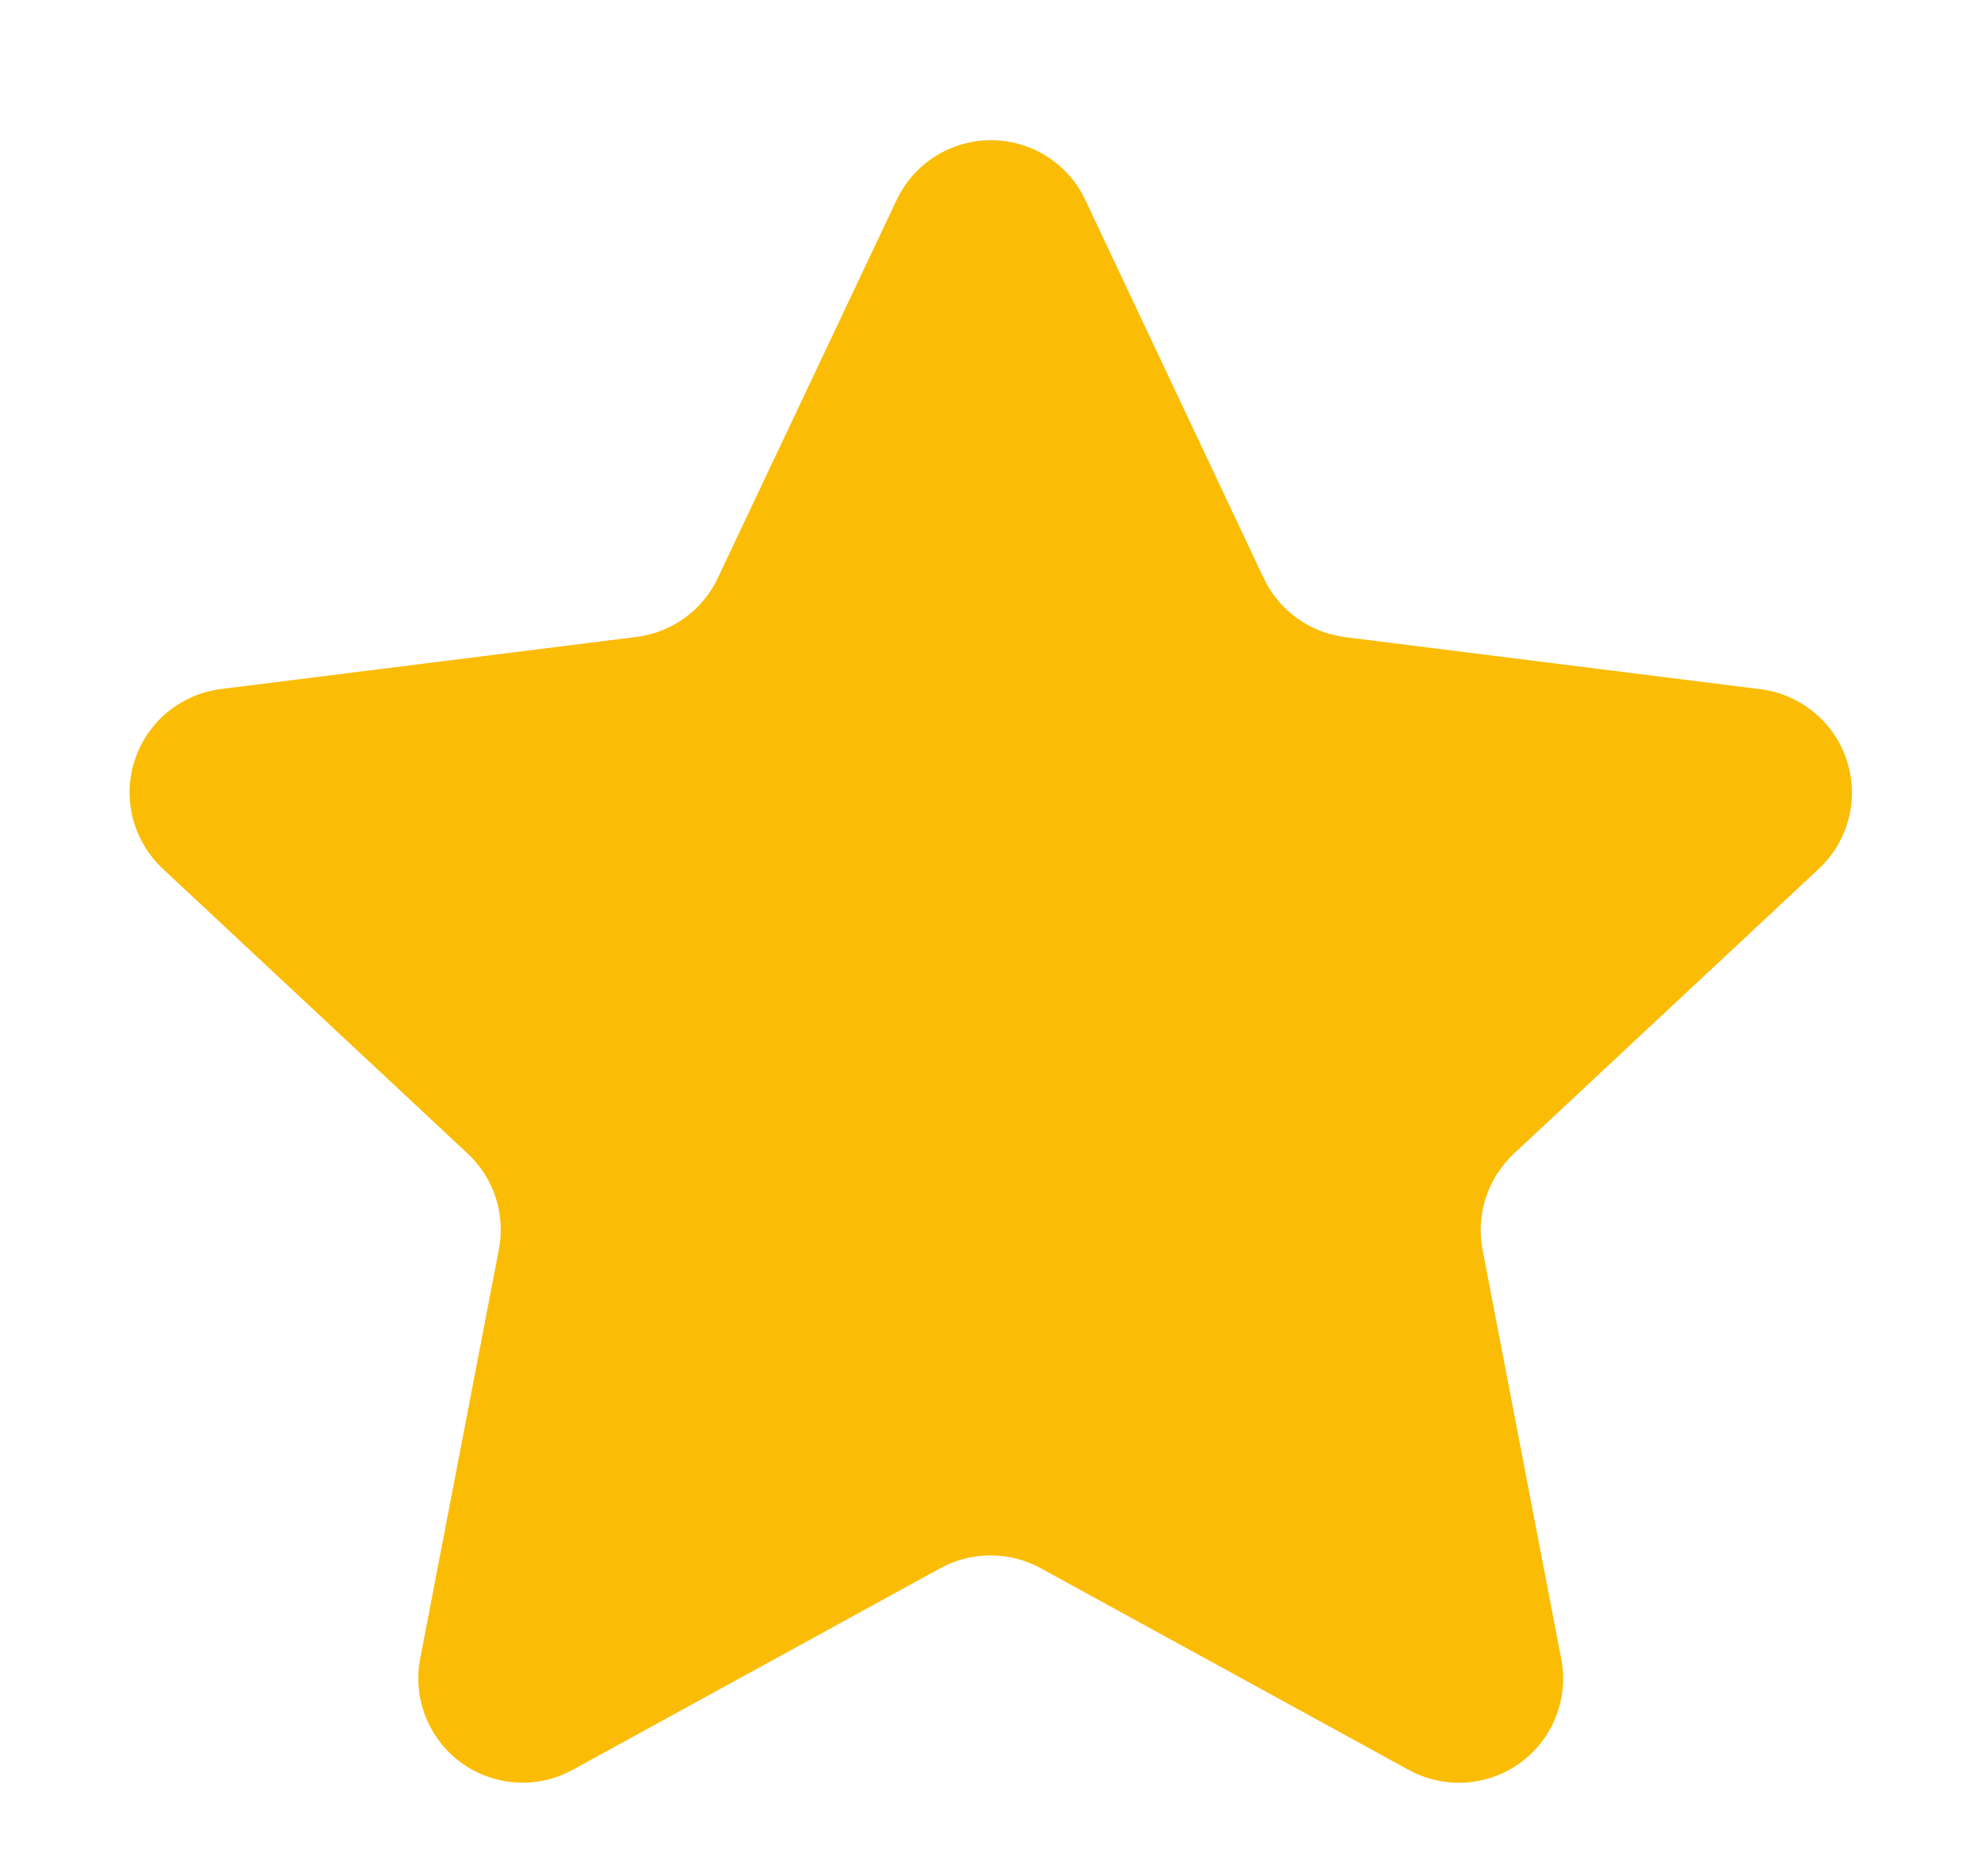 <svg width="19" height="18" viewBox="0 0 19 18" fill="none" xmlns="http://www.w3.org/2000/svg">
<g clip-path="url(#clip0_2010_439)">
<path d="M8.6 1.918C8.681 1.747 8.809 1.602 8.969 1.5C9.13 1.399 9.315 1.345 9.505 1.345C9.695 1.345 9.88 1.399 10.04 1.5C10.201 1.602 10.329 1.747 10.409 1.918L12.12 5.546C12.192 5.699 12.301 5.83 12.438 5.929C12.574 6.028 12.733 6.091 12.9 6.112L16.886 6.612C17.075 6.636 17.253 6.713 17.399 6.834C17.546 6.955 17.655 7.116 17.713 7.296C17.772 7.477 17.778 7.671 17.73 7.855C17.682 8.039 17.583 8.206 17.444 8.335L14.519 11.068C14.396 11.184 14.303 11.328 14.251 11.489C14.199 11.65 14.188 11.821 14.219 11.987L14.974 15.914C15.01 16.101 14.992 16.293 14.922 16.47C14.853 16.646 14.734 16.799 14.581 16.911C14.427 17.023 14.245 17.088 14.056 17.1C13.867 17.113 13.678 17.07 13.511 16.979L9.981 15.044C9.834 14.963 9.669 14.921 9.5 14.921C9.332 14.921 9.167 14.963 9.019 15.044L5.493 16.978C5.327 17.07 5.138 17.112 4.949 17.099C4.759 17.087 4.577 17.022 4.423 16.91C4.27 16.798 4.152 16.645 4.082 16.468C4.012 16.291 3.994 16.099 4.03 15.912L4.785 11.985C4.817 11.819 4.806 11.648 4.754 11.487C4.701 11.326 4.609 11.182 4.485 11.066L1.56 8.333C1.422 8.203 1.323 8.037 1.275 7.853C1.227 7.669 1.233 7.475 1.292 7.294C1.351 7.113 1.46 6.953 1.606 6.832C1.753 6.711 1.931 6.634 2.119 6.61L6.105 6.11C6.273 6.089 6.432 6.026 6.568 5.927C6.704 5.828 6.814 5.697 6.885 5.544L8.6 1.918Z" fill="#FBBC05"/>
</g>
<defs>
<clipPath id="clip0_2010_439">
<rect width="19" height="18" fill="white"/>
</clipPath>
</defs>
</svg>
